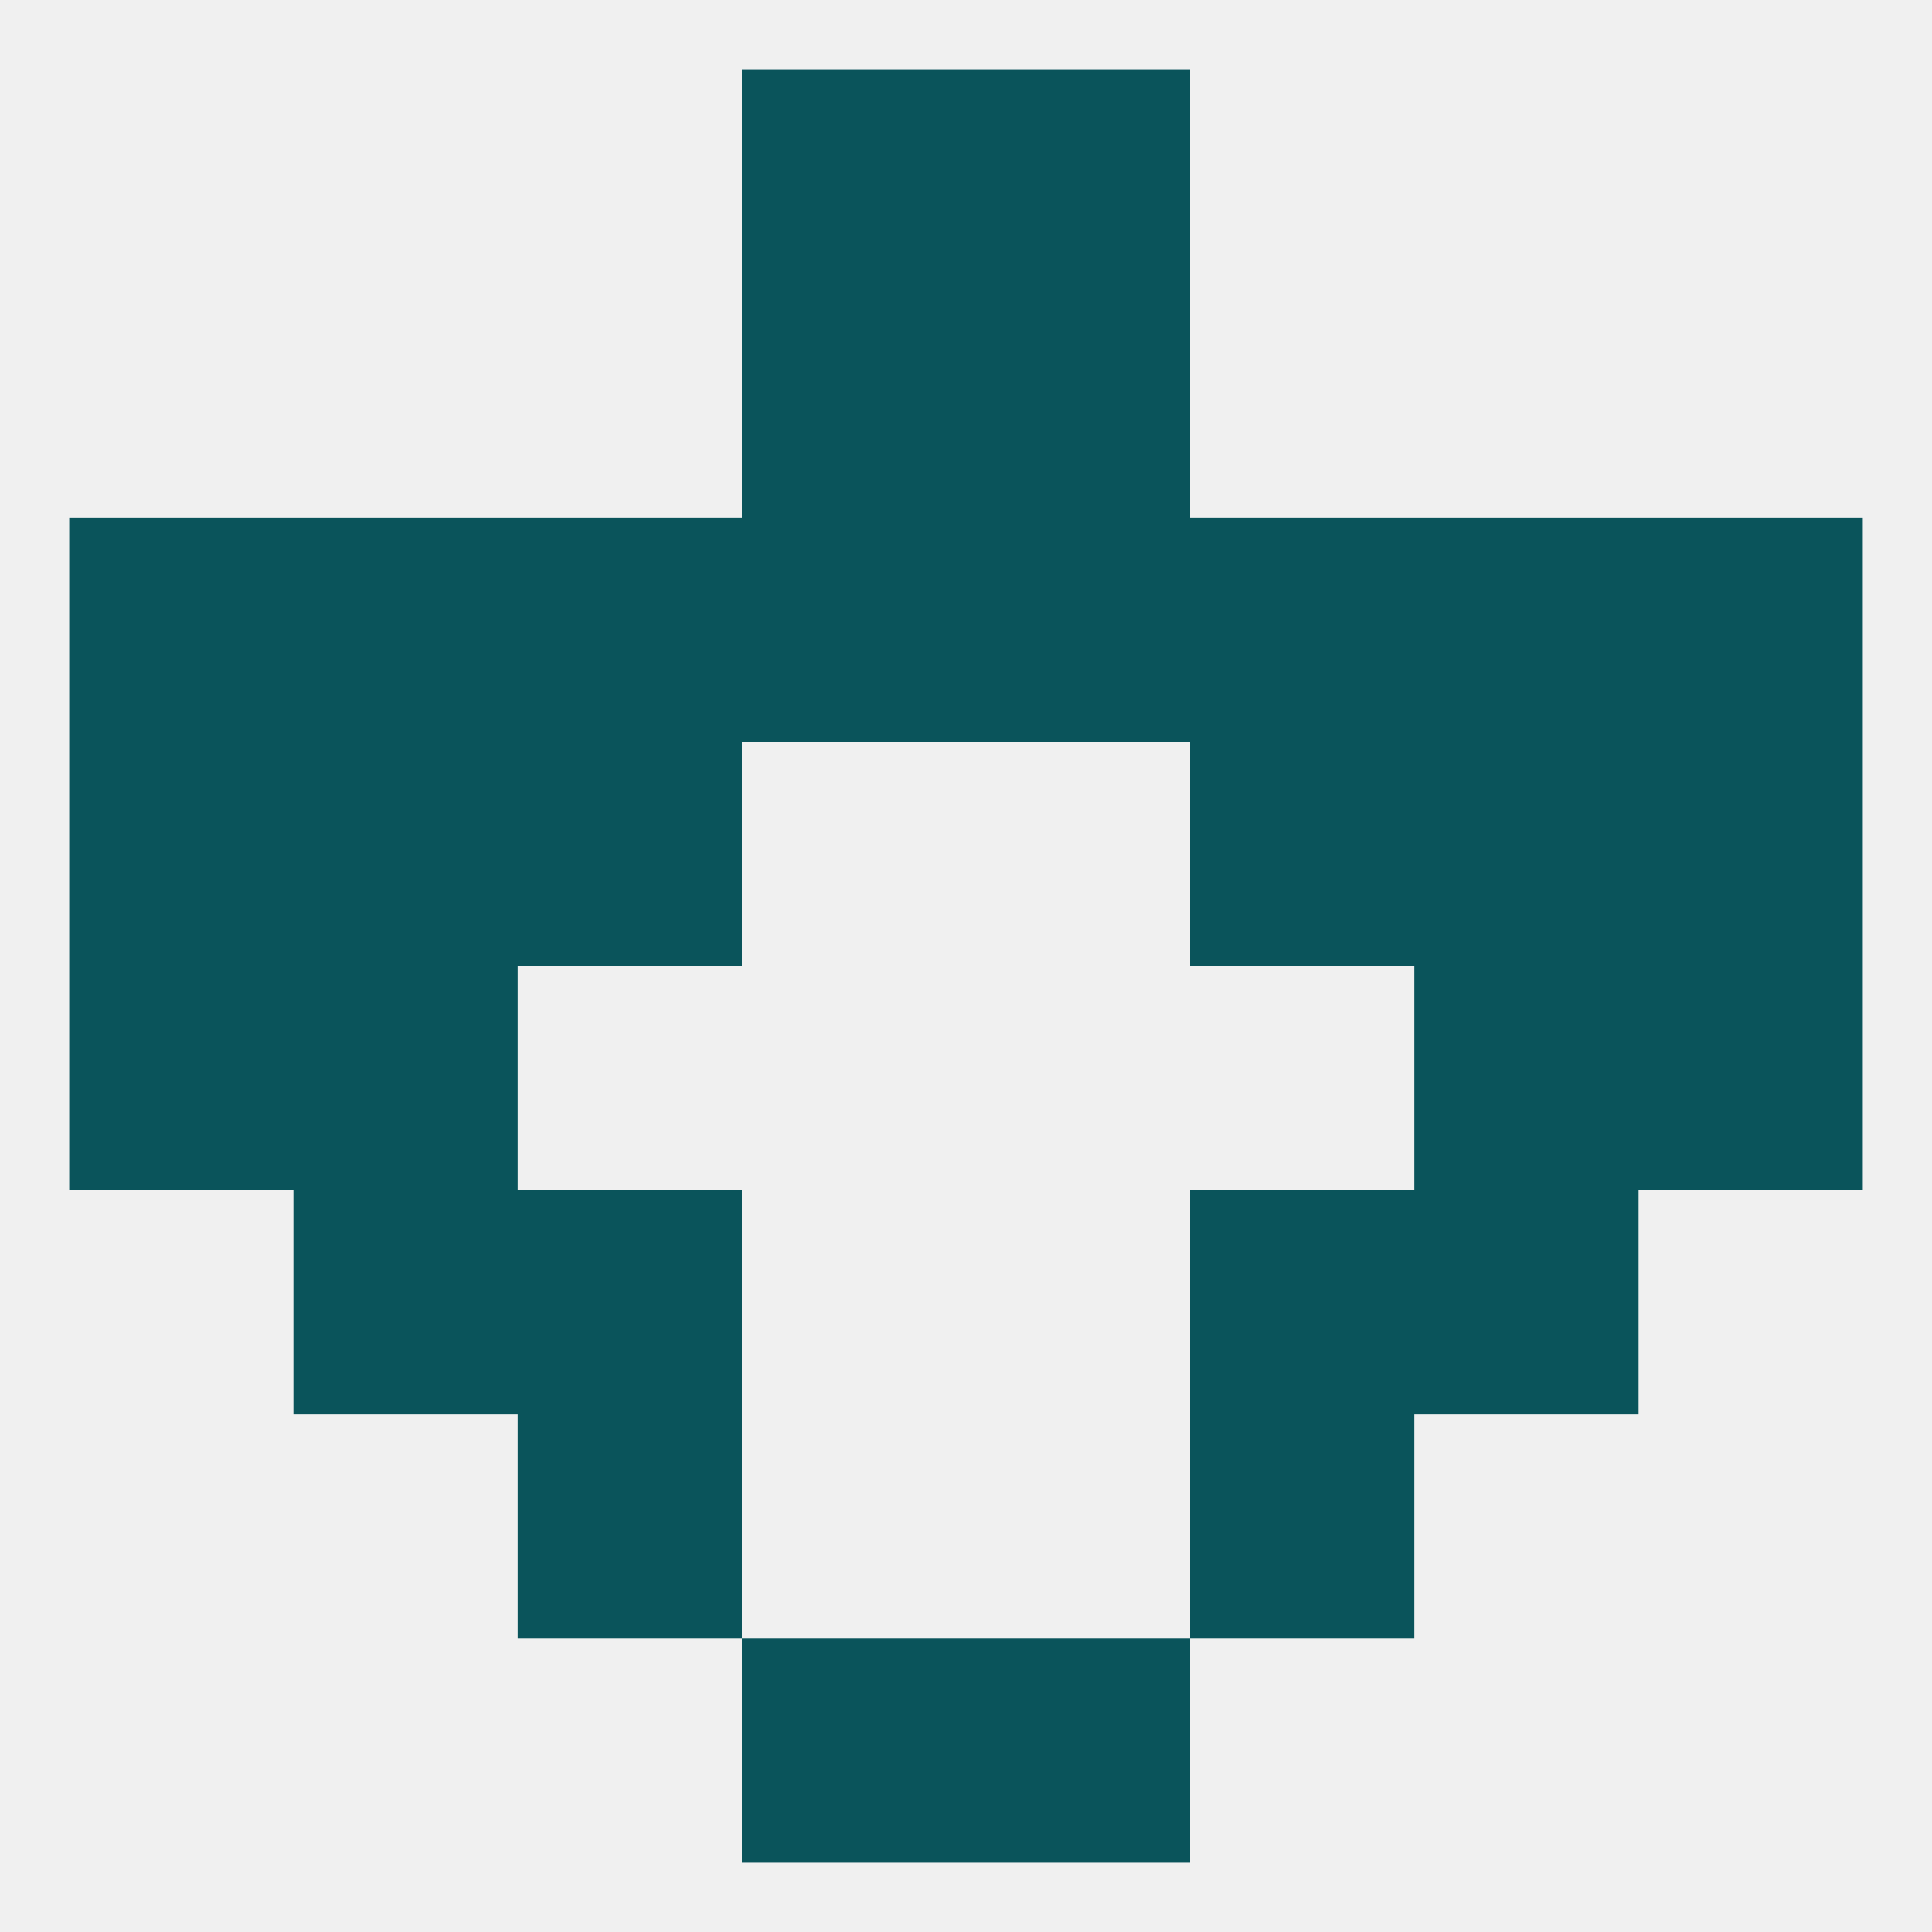 
<!--   <?xml version="1.0"?> -->
<svg version="1.1" baseprofile="full" xmlns="http://www.w3.org/2000/svg" xmlns:xlink="http://www.w3.org/1999/xlink" xmlns:ev="http://www.w3.org/2001/xml-events" width="250" height="250" viewBox="0 0 250 250" >
	<rect width="100%" height="100%" fill="rgba(240,240,240,255)"/>

	<rect x="38" y="125" width="29" height="29" fill="rgba(10,84,91,255)"/>
	<rect x="183" y="125" width="29" height="29" fill="rgba(10,84,91,255)"/>
	<rect x="9" y="125" width="29" height="29" fill="rgba(10,84,91,255)"/>
	<rect x="212" y="125" width="29" height="29" fill="rgba(10,84,91,255)"/>
	<rect x="9" y="96" width="29" height="29" fill="rgba(10,84,91,255)"/>
	<rect x="212" y="96" width="29" height="29" fill="rgba(10,84,91,255)"/>
	<rect x="38" y="96" width="29" height="29" fill="rgba(10,84,91,255)"/>
	<rect x="183" y="96" width="29" height="29" fill="rgba(10,84,91,255)"/>
	<rect x="67" y="96" width="29" height="29" fill="rgba(10,84,91,255)"/>
	<rect x="154" y="96" width="29" height="29" fill="rgba(10,84,91,255)"/>
	<rect x="154" y="67" width="29" height="29" fill="rgba(10,84,91,255)"/>
	<rect x="96" y="67" width="29" height="29" fill="rgba(10,84,91,255)"/>
	<rect x="125" y="67" width="29" height="29" fill="rgba(10,84,91,255)"/>
	<rect x="9" y="67" width="29" height="29" fill="rgba(10,84,91,255)"/>
	<rect x="212" y="67" width="29" height="29" fill="rgba(10,84,91,255)"/>
	<rect x="38" y="67" width="29" height="29" fill="rgba(10,84,91,255)"/>
	<rect x="183" y="67" width="29" height="29" fill="rgba(10,84,91,255)"/>
	<rect x="67" y="67" width="29" height="29" fill="rgba(10,84,91,255)"/>
	<rect x="96" y="38" width="29" height="29" fill="rgba(10,84,91,255)"/>
	<rect x="125" y="38" width="29" height="29" fill="rgba(10,84,91,255)"/>
	<rect x="67" y="154" width="29" height="29" fill="rgba(10,84,91,255)"/>
	<rect x="154" y="154" width="29" height="29" fill="rgba(10,84,91,255)"/>
	<rect x="38" y="154" width="29" height="29" fill="rgba(10,84,91,255)"/>
	<rect x="183" y="154" width="29" height="29" fill="rgba(10,84,91,255)"/>
	<rect x="67" y="183" width="29" height="29" fill="rgba(10,84,91,255)"/>
	<rect x="154" y="183" width="29" height="29" fill="rgba(10,84,91,255)"/>
	<rect x="96" y="212" width="29" height="29" fill="rgba(10,84,91,255)"/>
	<rect x="125" y="212" width="29" height="29" fill="rgba(10,84,91,255)"/>
	<rect x="96" y="9" width="29" height="29" fill="rgba(10,84,91,255)"/>
	<rect x="125" y="9" width="29" height="29" fill="rgba(10,84,91,255)"/>
</svg>